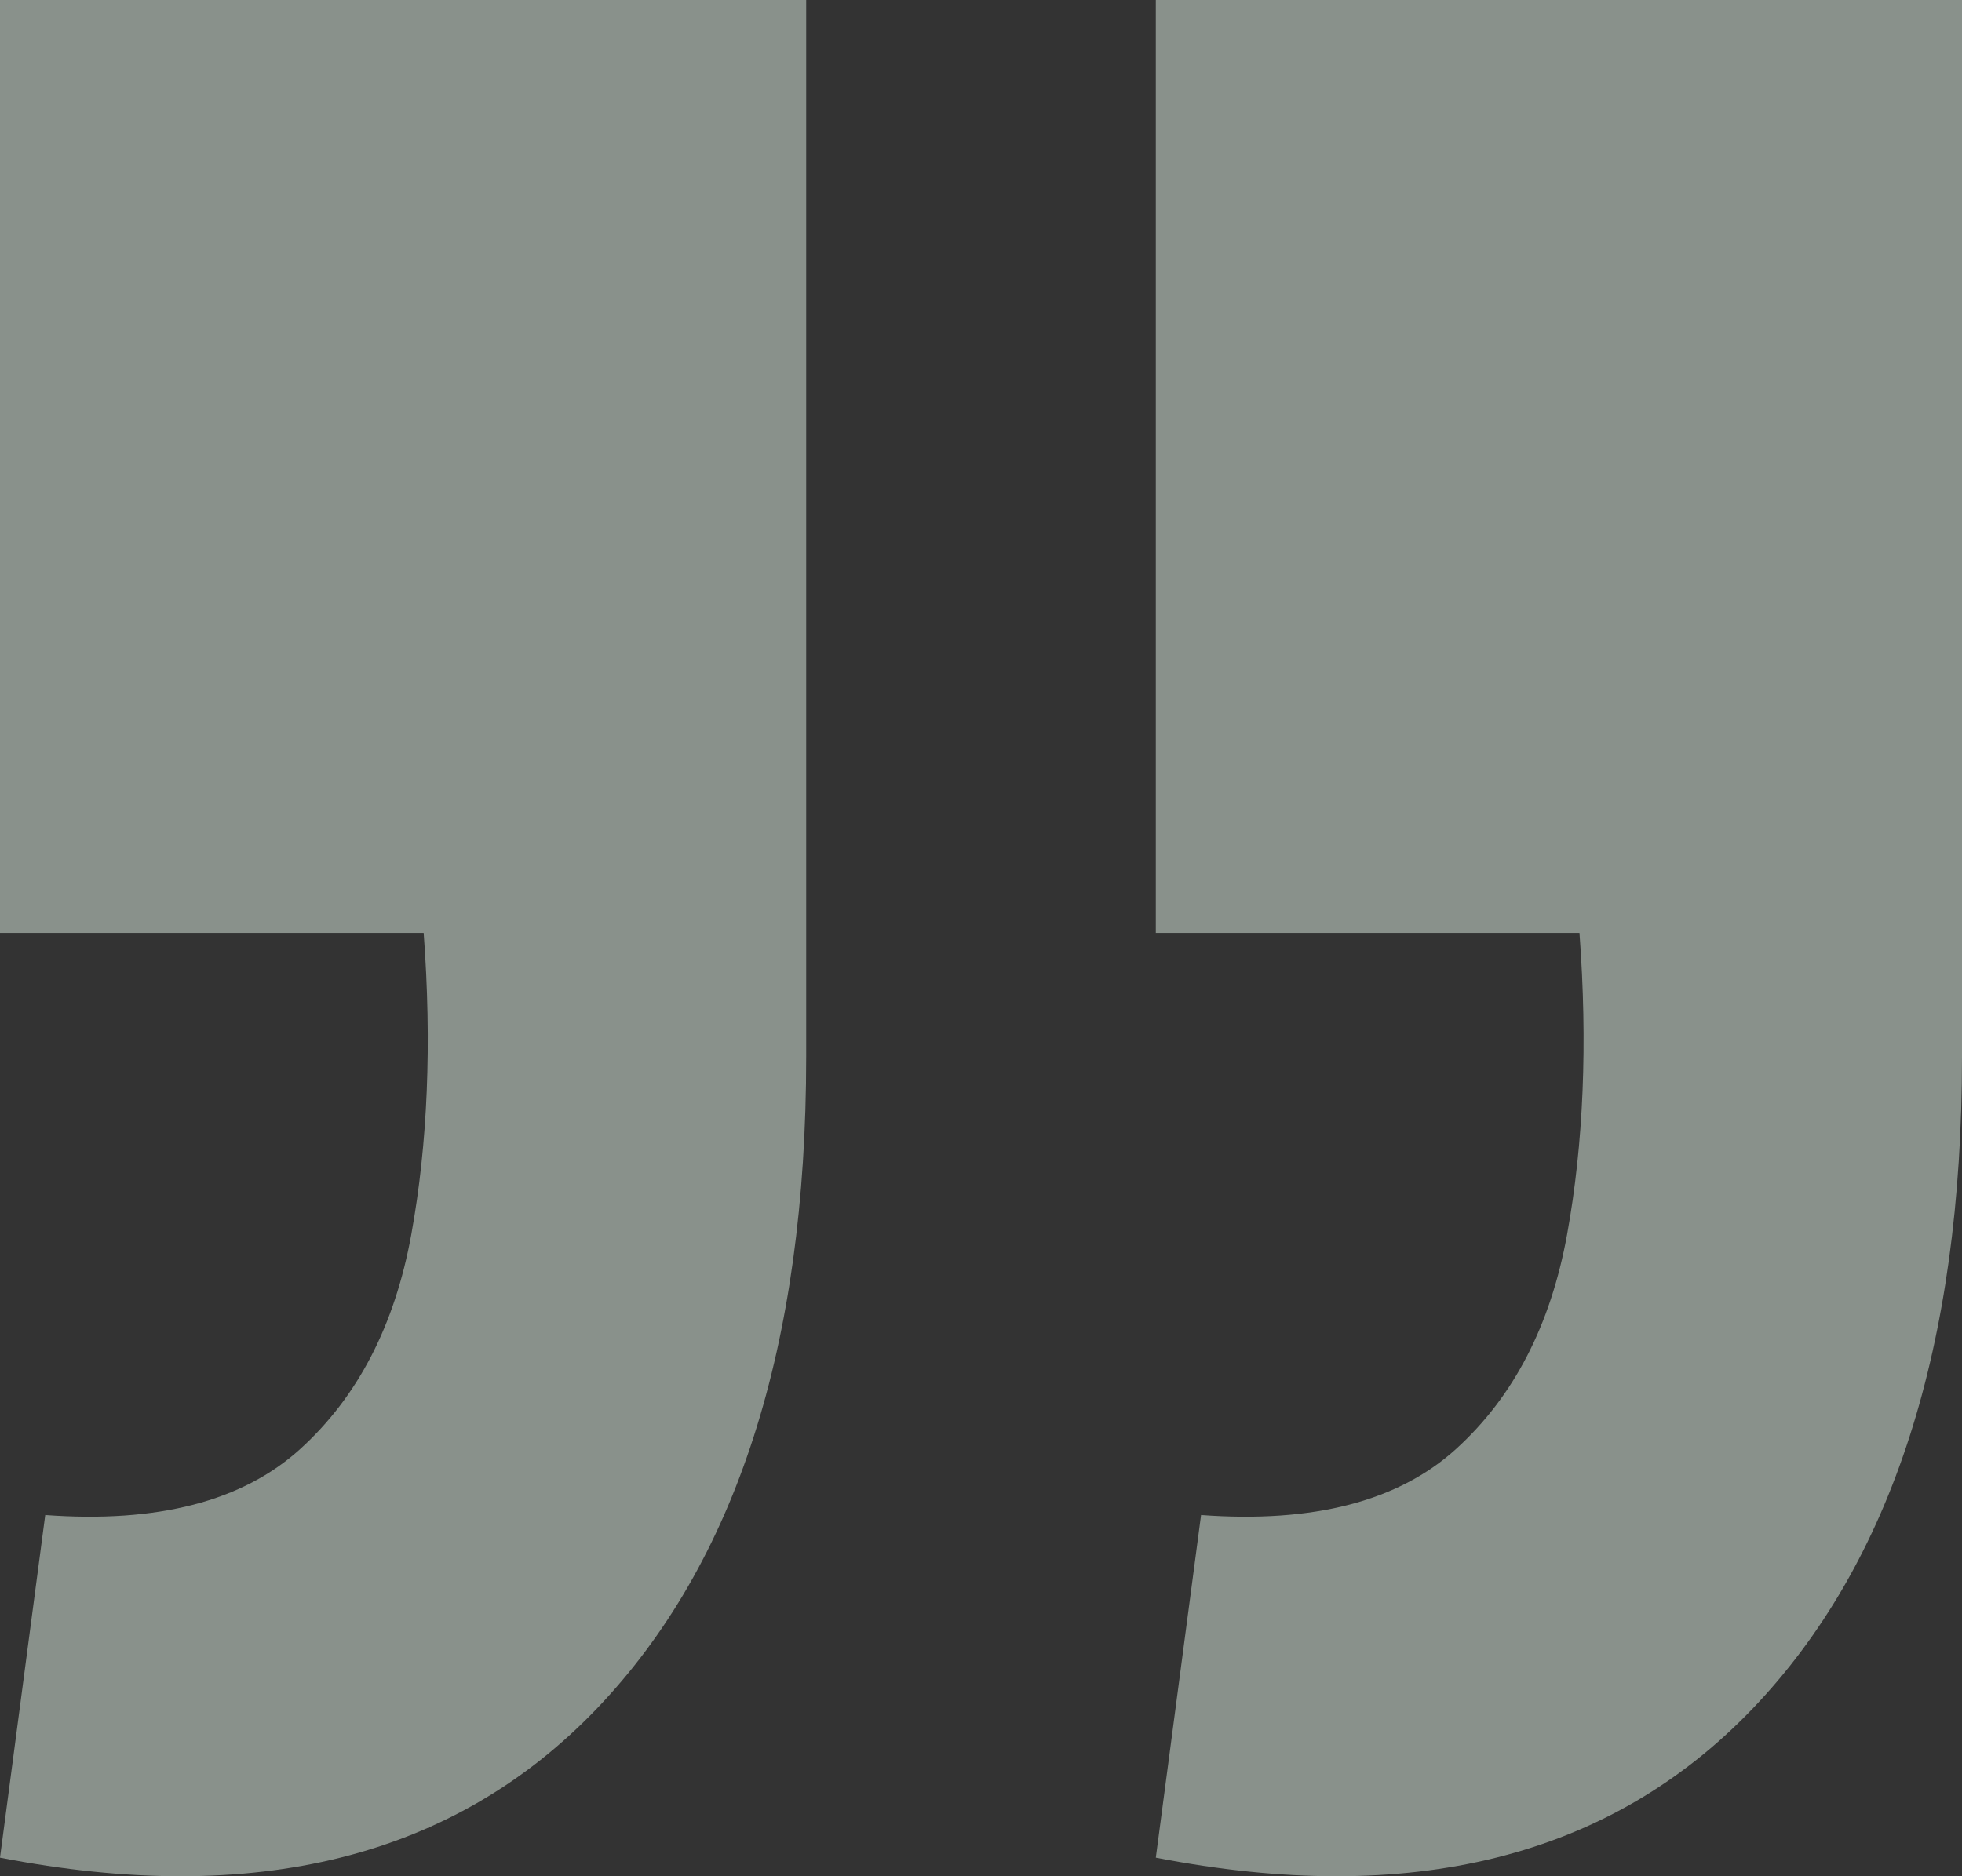 <?xml version="1.0" encoding="UTF-8"?> <svg xmlns="http://www.w3.org/2000/svg" width="161" height="154" viewBox="0 0 161 154" fill="none"><rect x="0" y="0" width="161" height="154" fill="#333333" stroke="none"/> <path d="M1.54972e-06 152.475L3.713 124.352C12.938 125.03 19.914 123.223 24.639 118.931C29.365 114.639 32.403 108.766 33.753 101.311C35.103 93.857 35.44 85.612 34.765 76.576H1.54972e-06V-3.70494e-07H66.155V86.742C66.155 110.46 60.417 128.305 48.941 140.277C37.24 152.475 20.927 156.541 1.54972e-06 152.475ZM94.845 152.475L98.558 124.352C107.783 125.03 114.759 123.223 119.484 118.931C124.21 114.639 127.247 108.766 128.597 101.311C129.948 93.857 130.285 85.612 129.61 76.576H94.845V-3.70494e-07H161V86.742C161 110.46 155.262 128.305 143.786 140.277C132.085 152.475 115.771 156.541 94.845 152.475Z" fill="#E0F1E4" fill-opacity="0.5"></path> </svg> 
